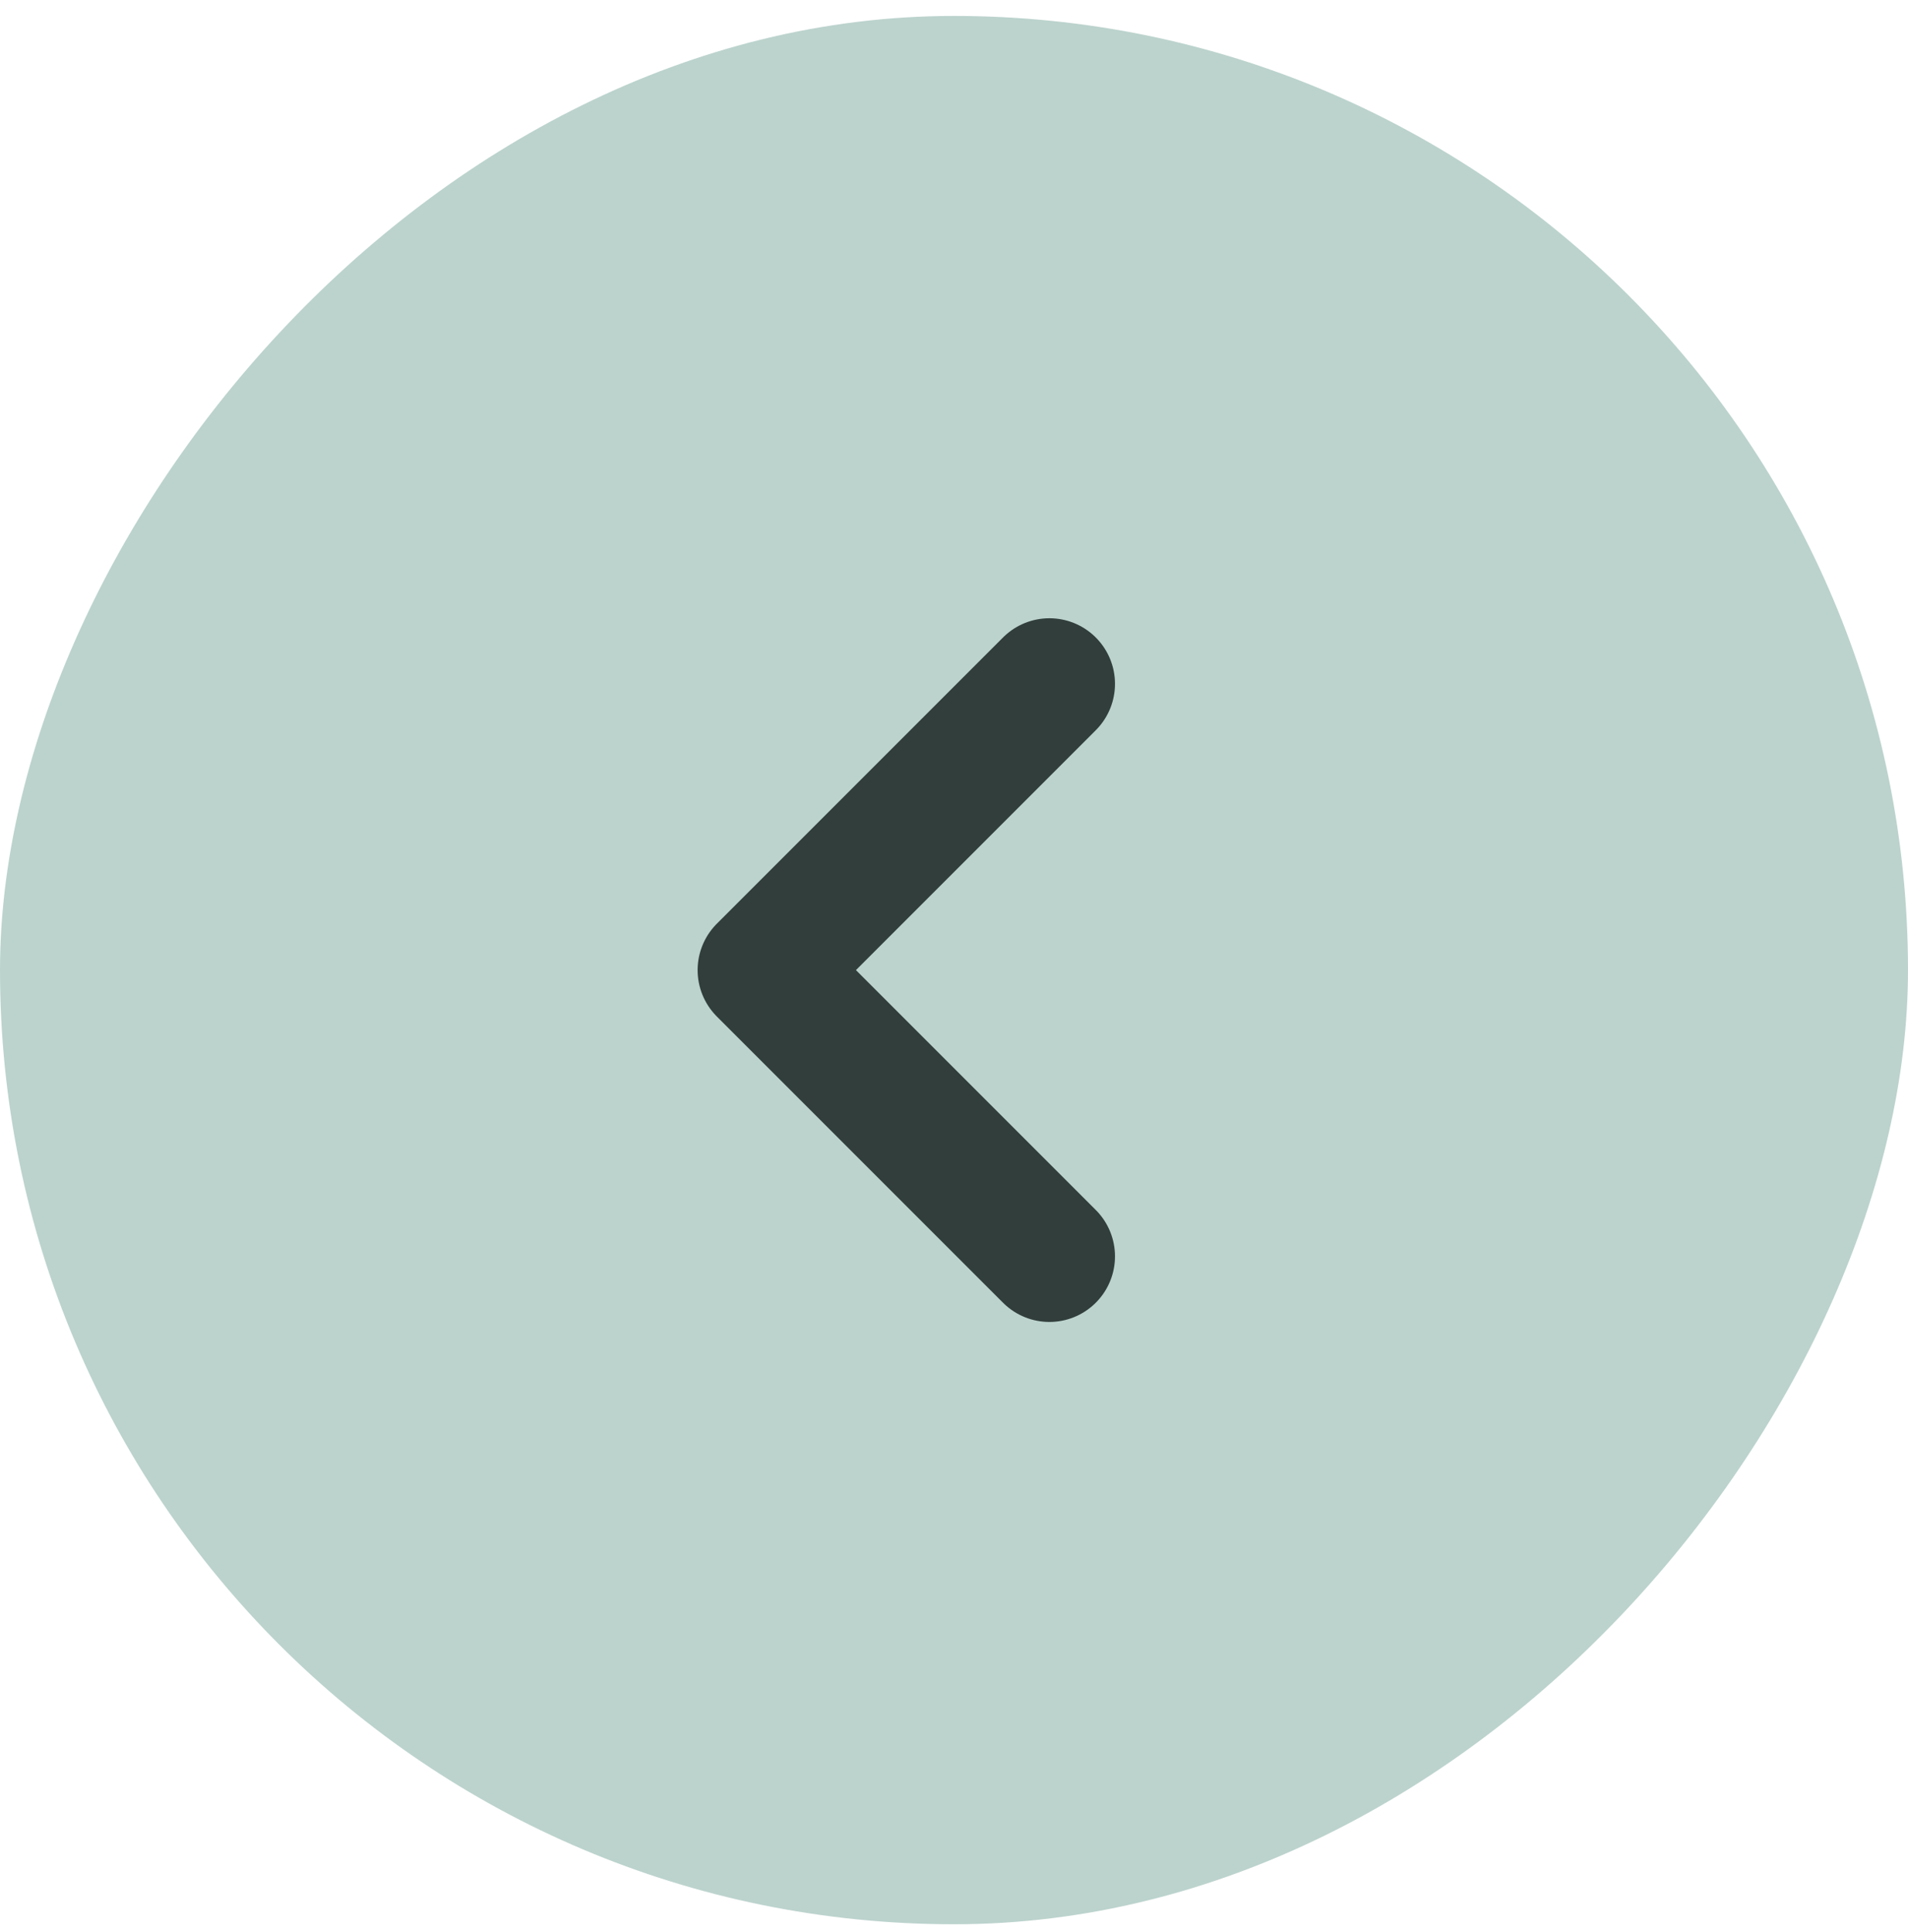 <svg xmlns="http://www.w3.org/2000/svg" width="80" height="81" fill="none"><rect width="80" height="80" fill="#BCD3CD" rx="40" transform="matrix(-1 0 0 1 80 .668)"/><path stroke="#313E3C" stroke-linecap="round" stroke-linejoin="round" stroke-width="5.5" d="m44 52.668-12-12 12-12"/></svg>